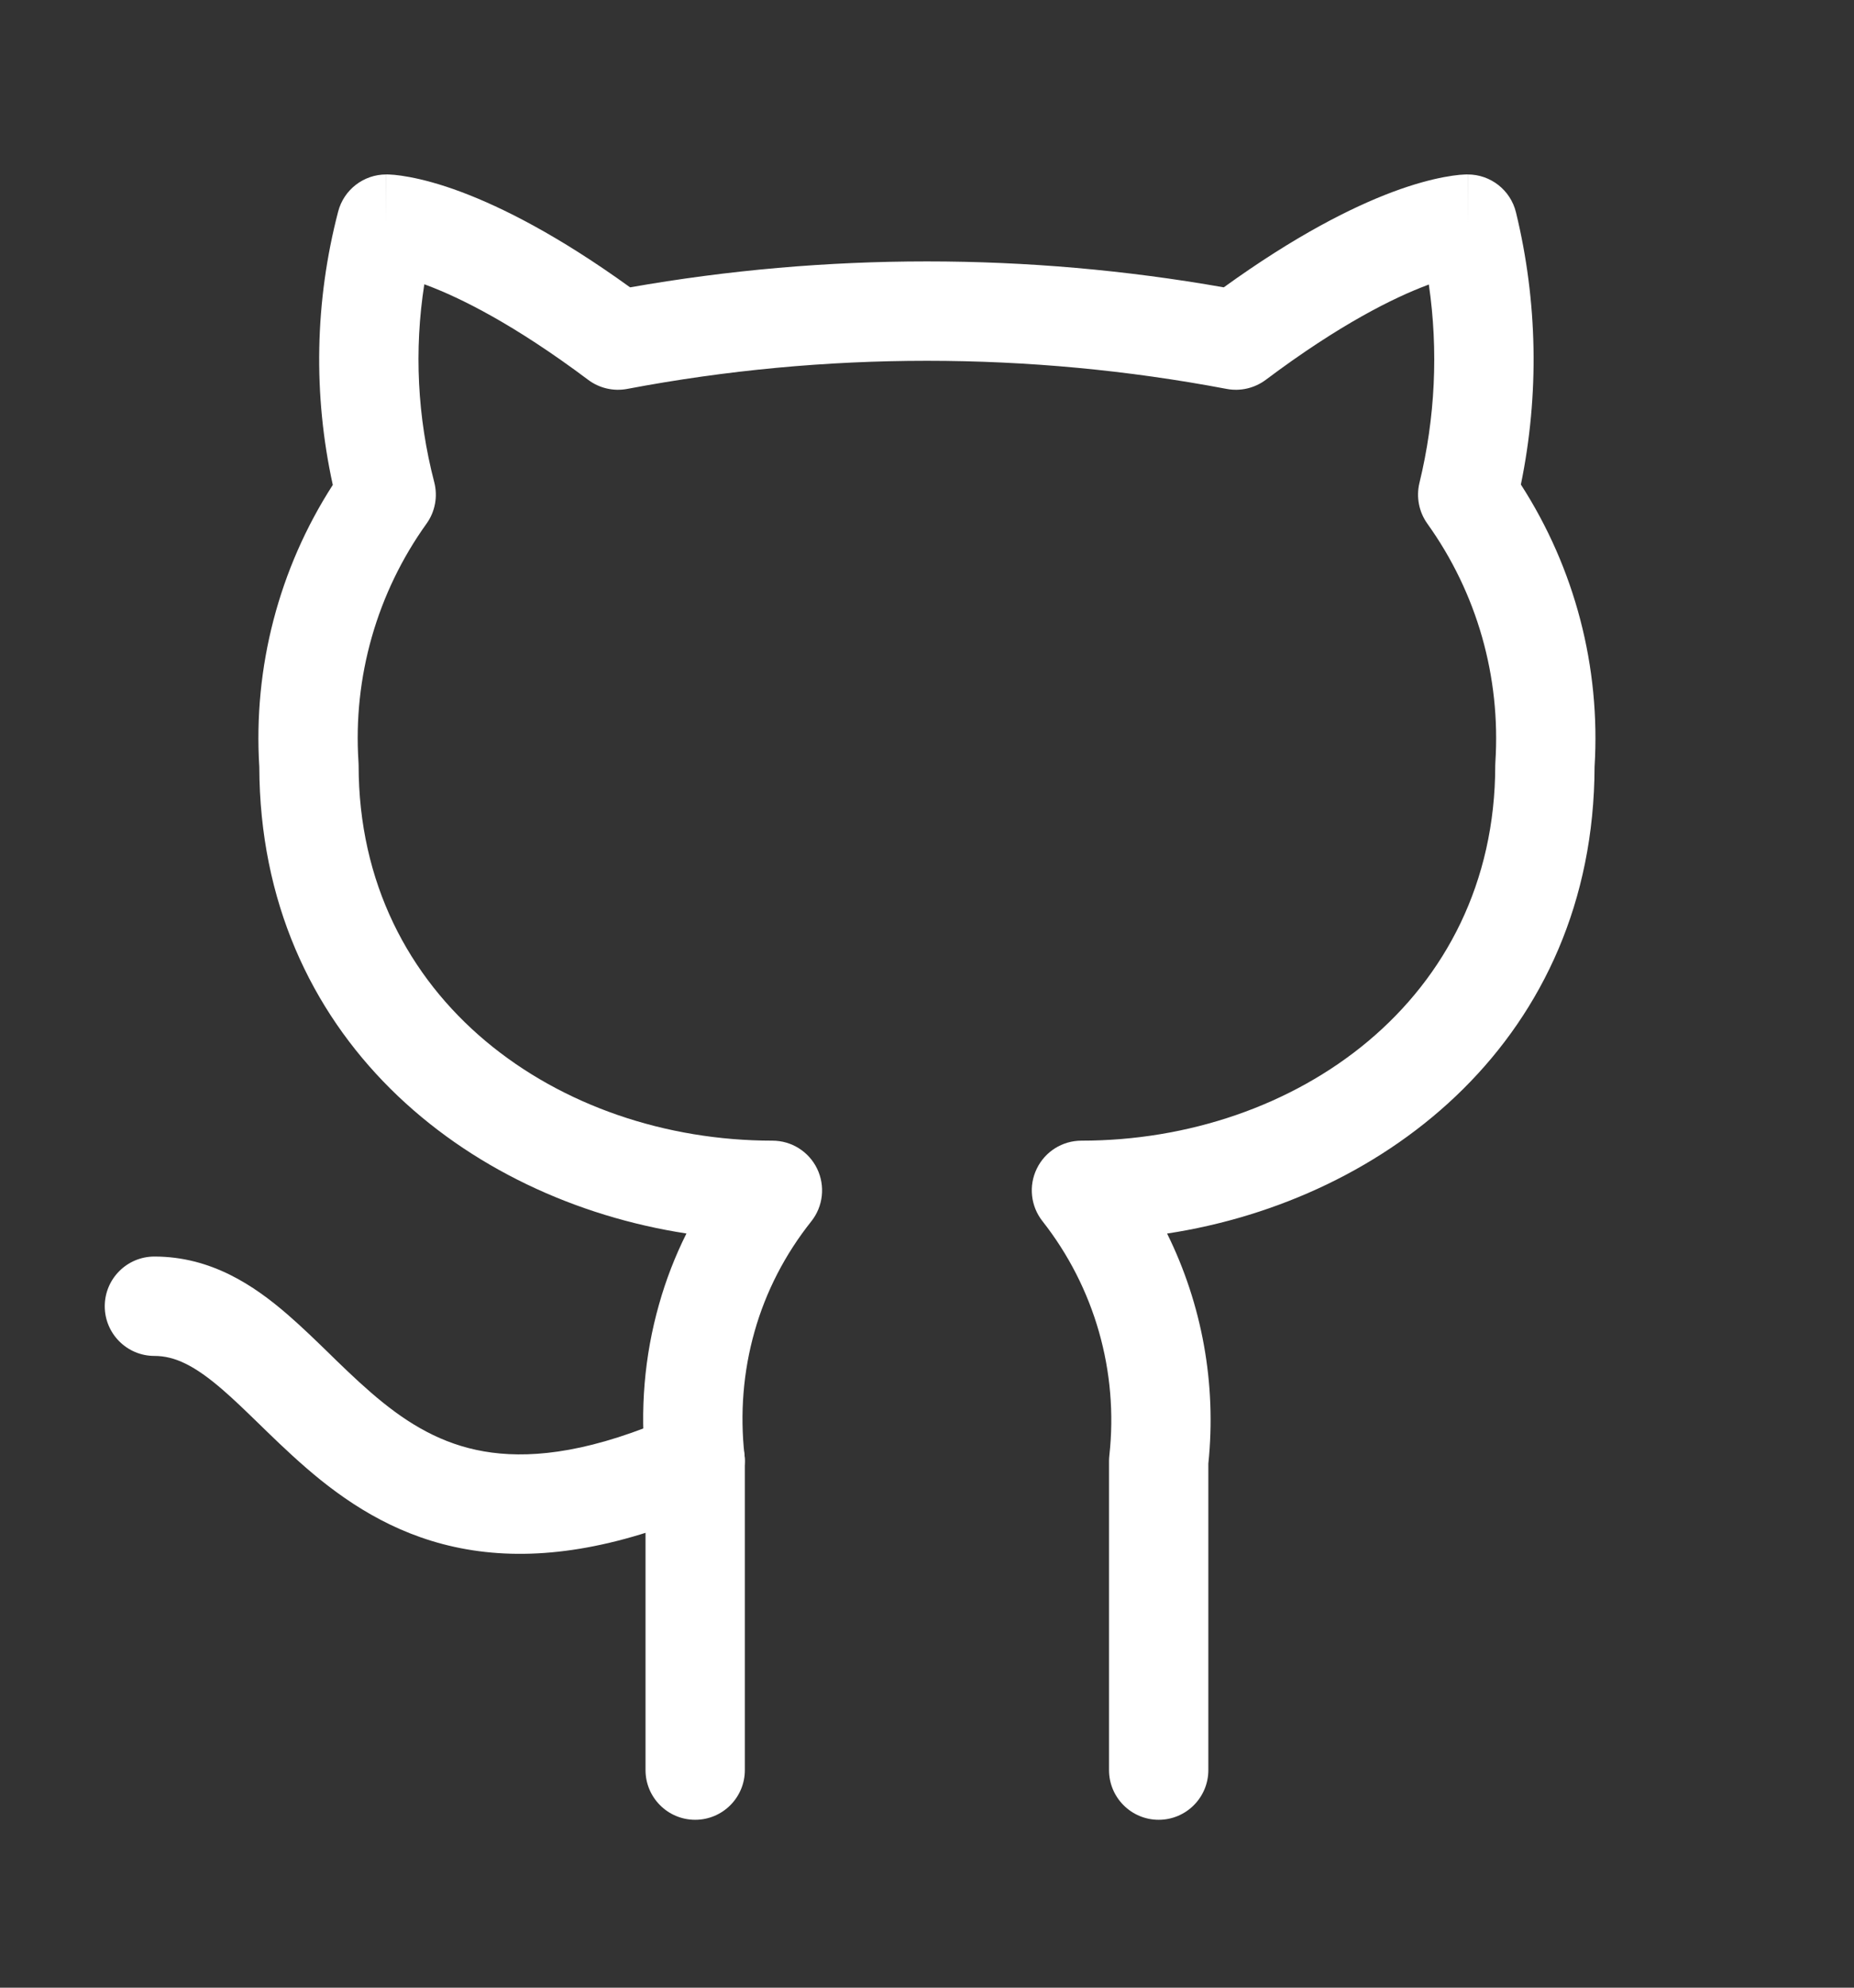 <svg width="28" height="30" viewBox="0 0 28 30" fill="none" xmlns="http://www.w3.org/2000/svg">
<rect x="0" y="0" width="28" height="30" fill="#333333" stroke="none"/>
<g clip-path="url(#clip0_4319_547)">
<path fill-rule="evenodd" clip-rule="evenodd" d="M5.833 2.633V3.383C5.833 2.633 5.833 2.633 5.834 2.633L5.835 2.633L5.837 2.633L5.842 2.633L5.854 2.633C5.862 2.633 5.871 2.634 5.881 2.634C5.902 2.635 5.927 2.637 5.957 2.639C6.017 2.645 6.094 2.655 6.189 2.673C6.38 2.709 6.641 2.775 6.971 2.899C7.582 3.129 8.43 3.553 9.516 4.337C12.479 3.815 15.519 3.815 18.482 4.337C19.568 3.553 20.416 3.129 21.027 2.899C21.358 2.775 21.618 2.709 21.809 2.673C21.904 2.655 21.982 2.645 22.041 2.639C22.071 2.637 22.096 2.635 22.117 2.634C22.128 2.634 22.137 2.633 22.145 2.633L22.156 2.633L22.161 2.633L22.164 2.633L22.165 2.633C22.165 2.633 22.166 2.633 22.166 3.383V2.633C22.512 2.633 22.813 2.869 22.895 3.205C23.223 4.554 23.248 5.957 22.969 7.313C23.785 8.579 24.174 10.066 24.082 11.573C24.07 15.652 20.959 18.11 17.626 18.618C18.154 19.685 18.374 20.888 18.249 22.09V26.716C18.249 27.13 17.913 27.466 17.499 27.466C17.085 27.466 16.749 27.13 16.749 26.716V22.049C16.749 22.022 16.751 21.994 16.754 21.967C16.894 20.701 16.531 19.431 15.743 18.43C15.566 18.205 15.532 17.897 15.658 17.639C15.783 17.38 16.045 17.216 16.332 17.216C19.552 17.216 22.582 15.096 22.582 11.55C22.582 11.534 22.583 11.518 22.584 11.502C22.666 10.215 22.307 8.951 21.556 7.903C21.429 7.725 21.386 7.501 21.437 7.289C21.676 6.307 21.724 5.29 21.579 4.294C21.571 4.298 21.563 4.301 21.554 4.304C21.048 4.494 20.235 4.894 19.116 5.733C18.947 5.859 18.733 5.909 18.526 5.87C15.539 5.304 12.46 5.304 9.472 5.87C9.265 5.909 9.051 5.859 8.883 5.733C7.763 4.894 6.951 4.494 6.444 4.304C6.432 4.299 6.42 4.295 6.408 4.291C6.253 5.284 6.303 6.297 6.558 7.277C6.614 7.493 6.572 7.722 6.442 7.903C5.693 8.947 5.33 10.219 5.414 11.5C5.415 11.517 5.416 11.533 5.416 11.55C5.416 15.096 8.446 17.216 11.666 17.216C11.954 17.216 12.216 17.381 12.341 17.64C12.466 17.9 12.432 18.208 12.253 18.433C11.858 18.929 11.566 19.493 11.396 20.096C11.224 20.701 11.174 21.337 11.244 21.965C11.248 21.993 11.249 22.021 11.249 22.049V26.716C11.249 27.13 10.913 27.466 10.499 27.466C10.085 27.466 9.749 27.13 9.749 26.716V22.09C9.664 21.285 9.731 20.468 9.953 19.687C10.057 19.317 10.196 18.959 10.367 18.617C7.035 18.107 3.928 15.65 3.916 11.574C3.823 10.071 4.213 8.58 5.026 7.319C4.727 5.957 4.754 4.547 5.107 3.193C5.193 2.863 5.491 2.633 5.833 2.633Z" fill="white"/>
<path fill-rule="evenodd" clip-rule="evenodd" d="M1.582 19.715C1.582 19.301 1.918 18.965 2.332 18.965C3.189 18.965 3.837 19.402 4.343 19.84C4.557 20.025 4.77 20.232 4.97 20.426C5.005 20.461 5.041 20.496 5.076 20.53C5.314 20.76 5.543 20.976 5.786 21.171C6.265 21.555 6.778 21.839 7.429 21.924C8.086 22.011 8.967 21.907 10.195 21.363C10.573 21.195 11.016 21.366 11.184 21.744C11.352 22.123 11.181 22.566 10.803 22.734C9.399 23.356 8.236 23.544 7.233 23.412C6.224 23.279 5.462 22.833 4.848 22.342C4.546 22.099 4.274 21.841 4.032 21.607C3.993 21.569 3.954 21.531 3.917 21.495C3.716 21.3 3.54 21.129 3.362 20.975C2.941 20.611 2.641 20.465 2.332 20.465C1.918 20.465 1.582 20.129 1.582 19.715Z" fill="white"/>
</g>
<defs>
<clipPath id="clip0_4319_547">
<rect width="28" height="28.408" fill="white" transform="translate(0 0.848)"/>
</clipPath>
</defs>
</svg>
